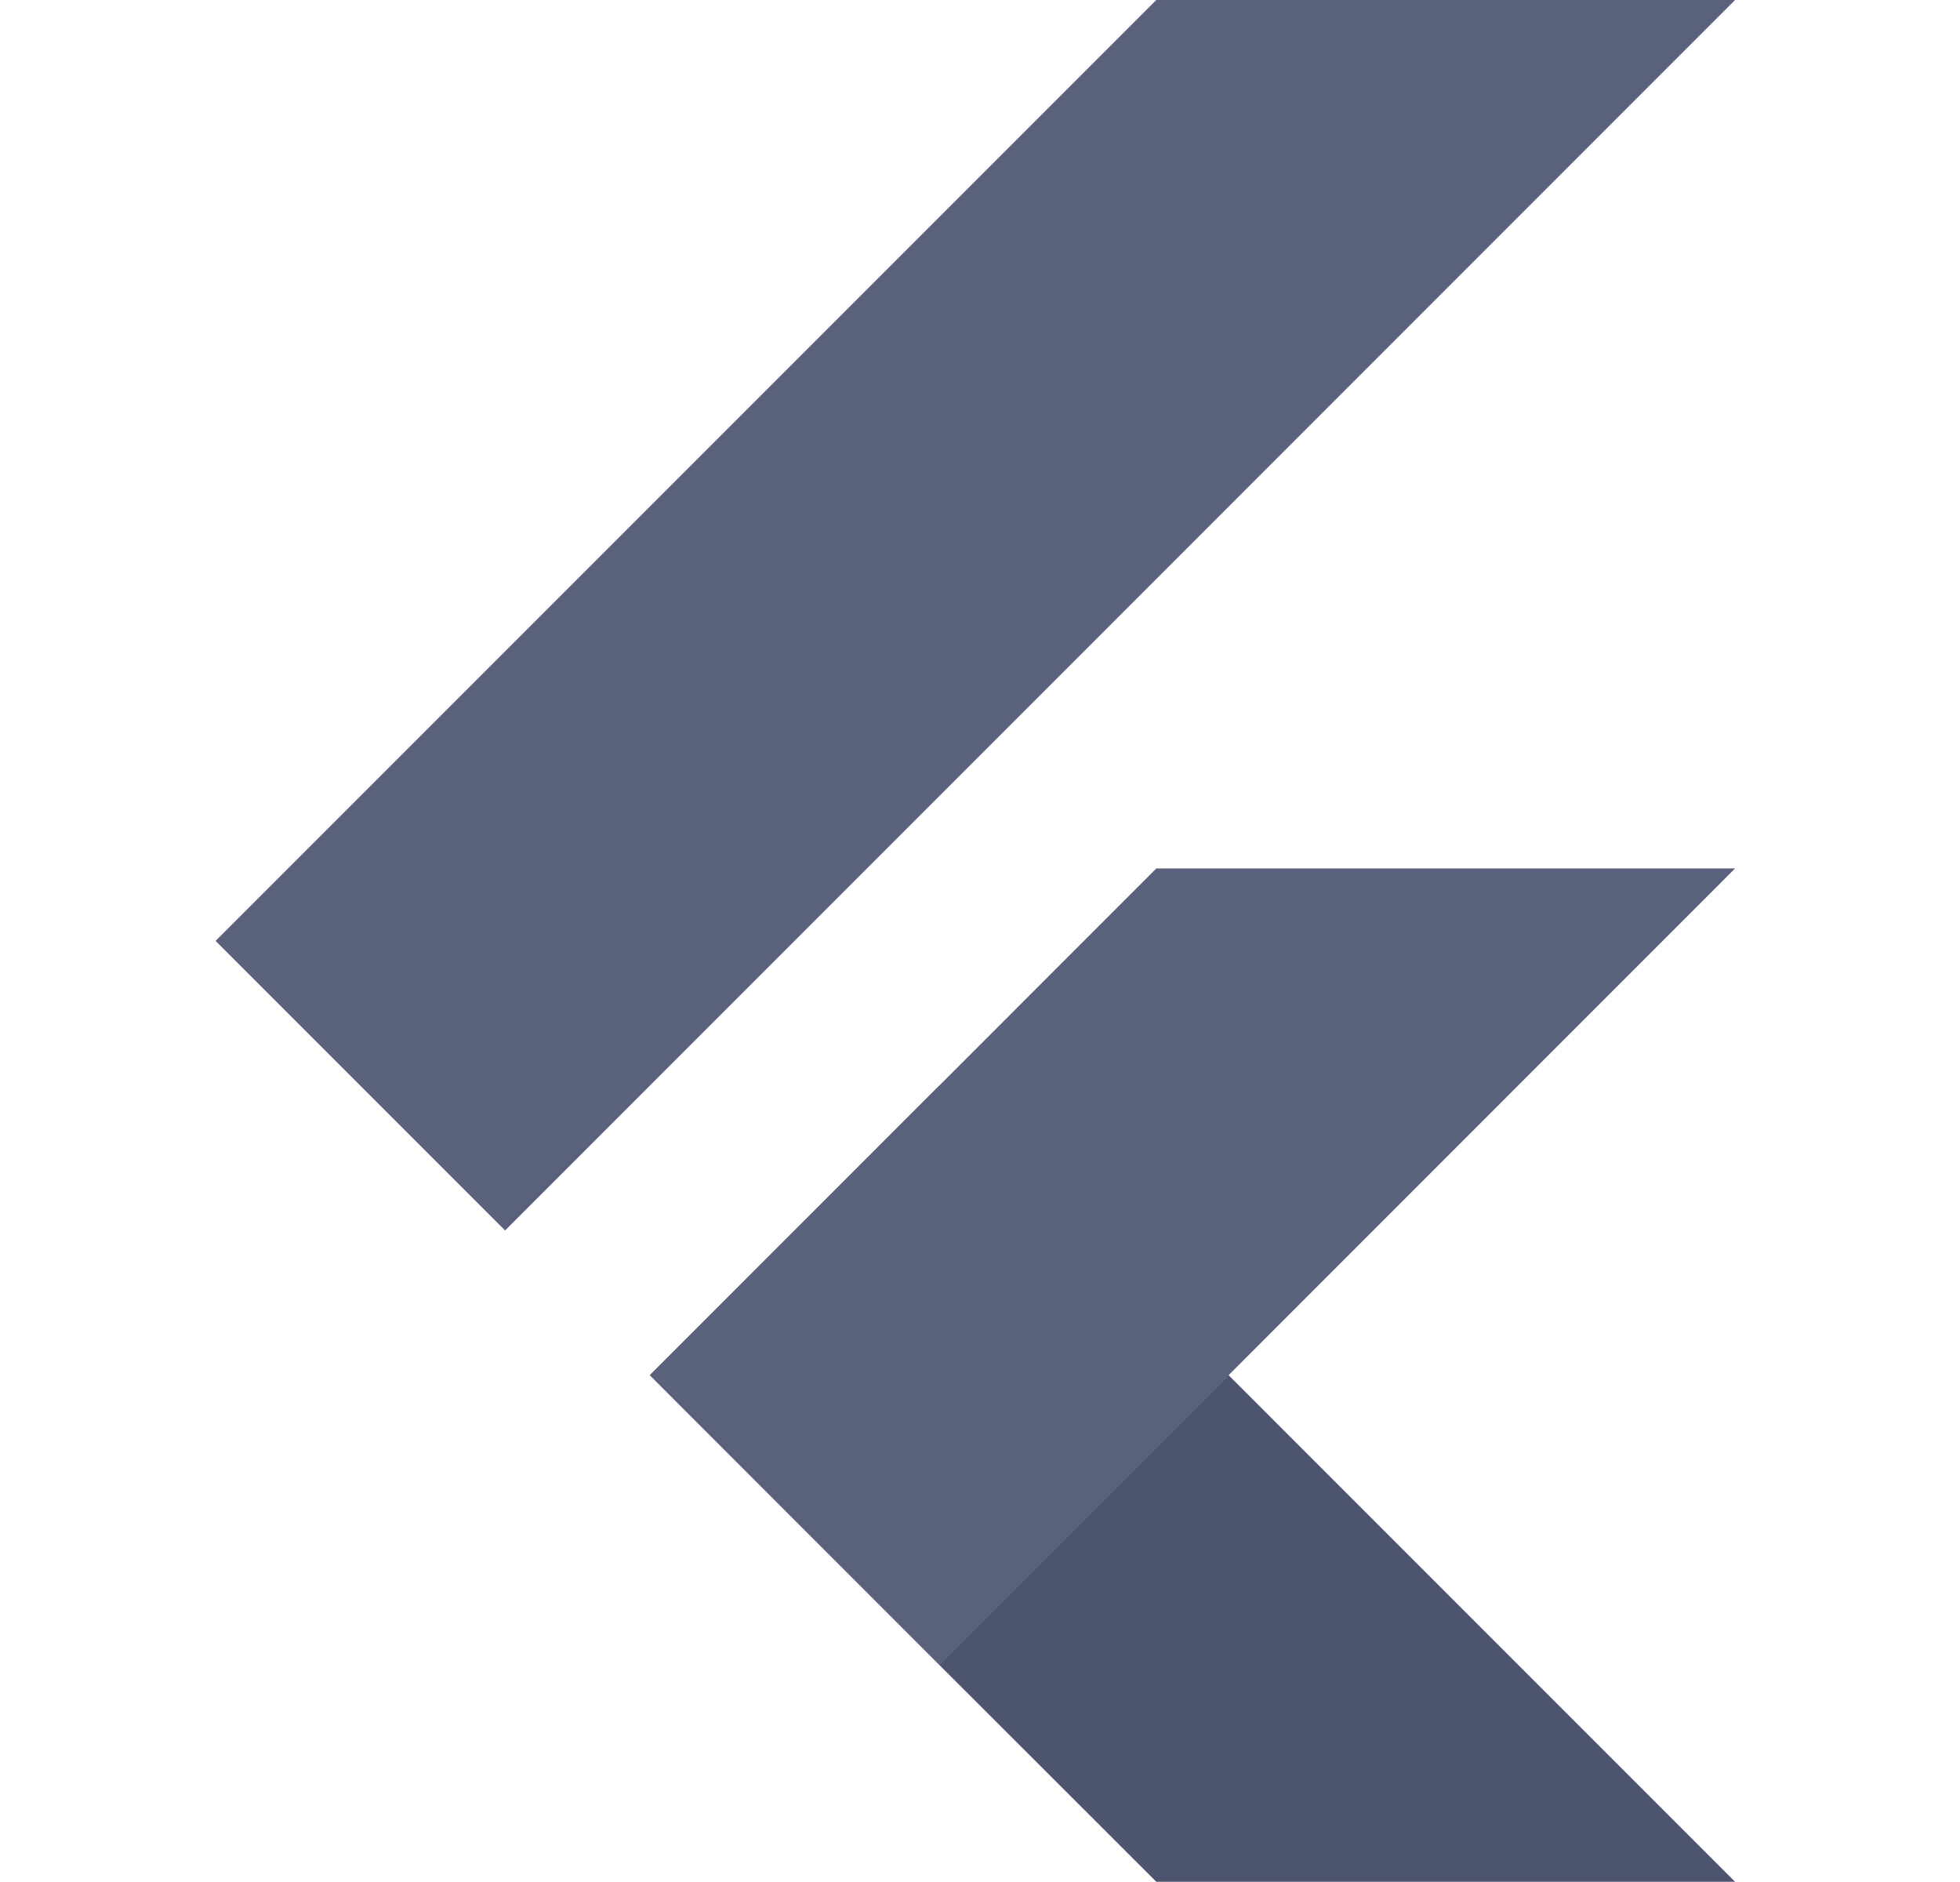 <svg width="50" height="48" viewBox="0 0 50 48" fill="none" xmlns="http://www.w3.org/2000/svg">
<path d="M16.578 35.075L23.958 42.459L44.263 22.149H29.499L16.578 35.075Z" fill="#59617D"/>
<path d="M29.497 0H44.262L12.885 31.382L5.5 23.997L29.497 0Z" fill="#59617D"/>
<path d="M23.957 42.459L29.498 47.995H44.262L31.342 35.074L23.957 42.459Z" fill="#4C5470"/>
<path d="M16.578 35.072L23.963 27.688L31.348 35.072L23.963 42.457L16.578 35.072Z" fill="#59617D"/>
</svg>
